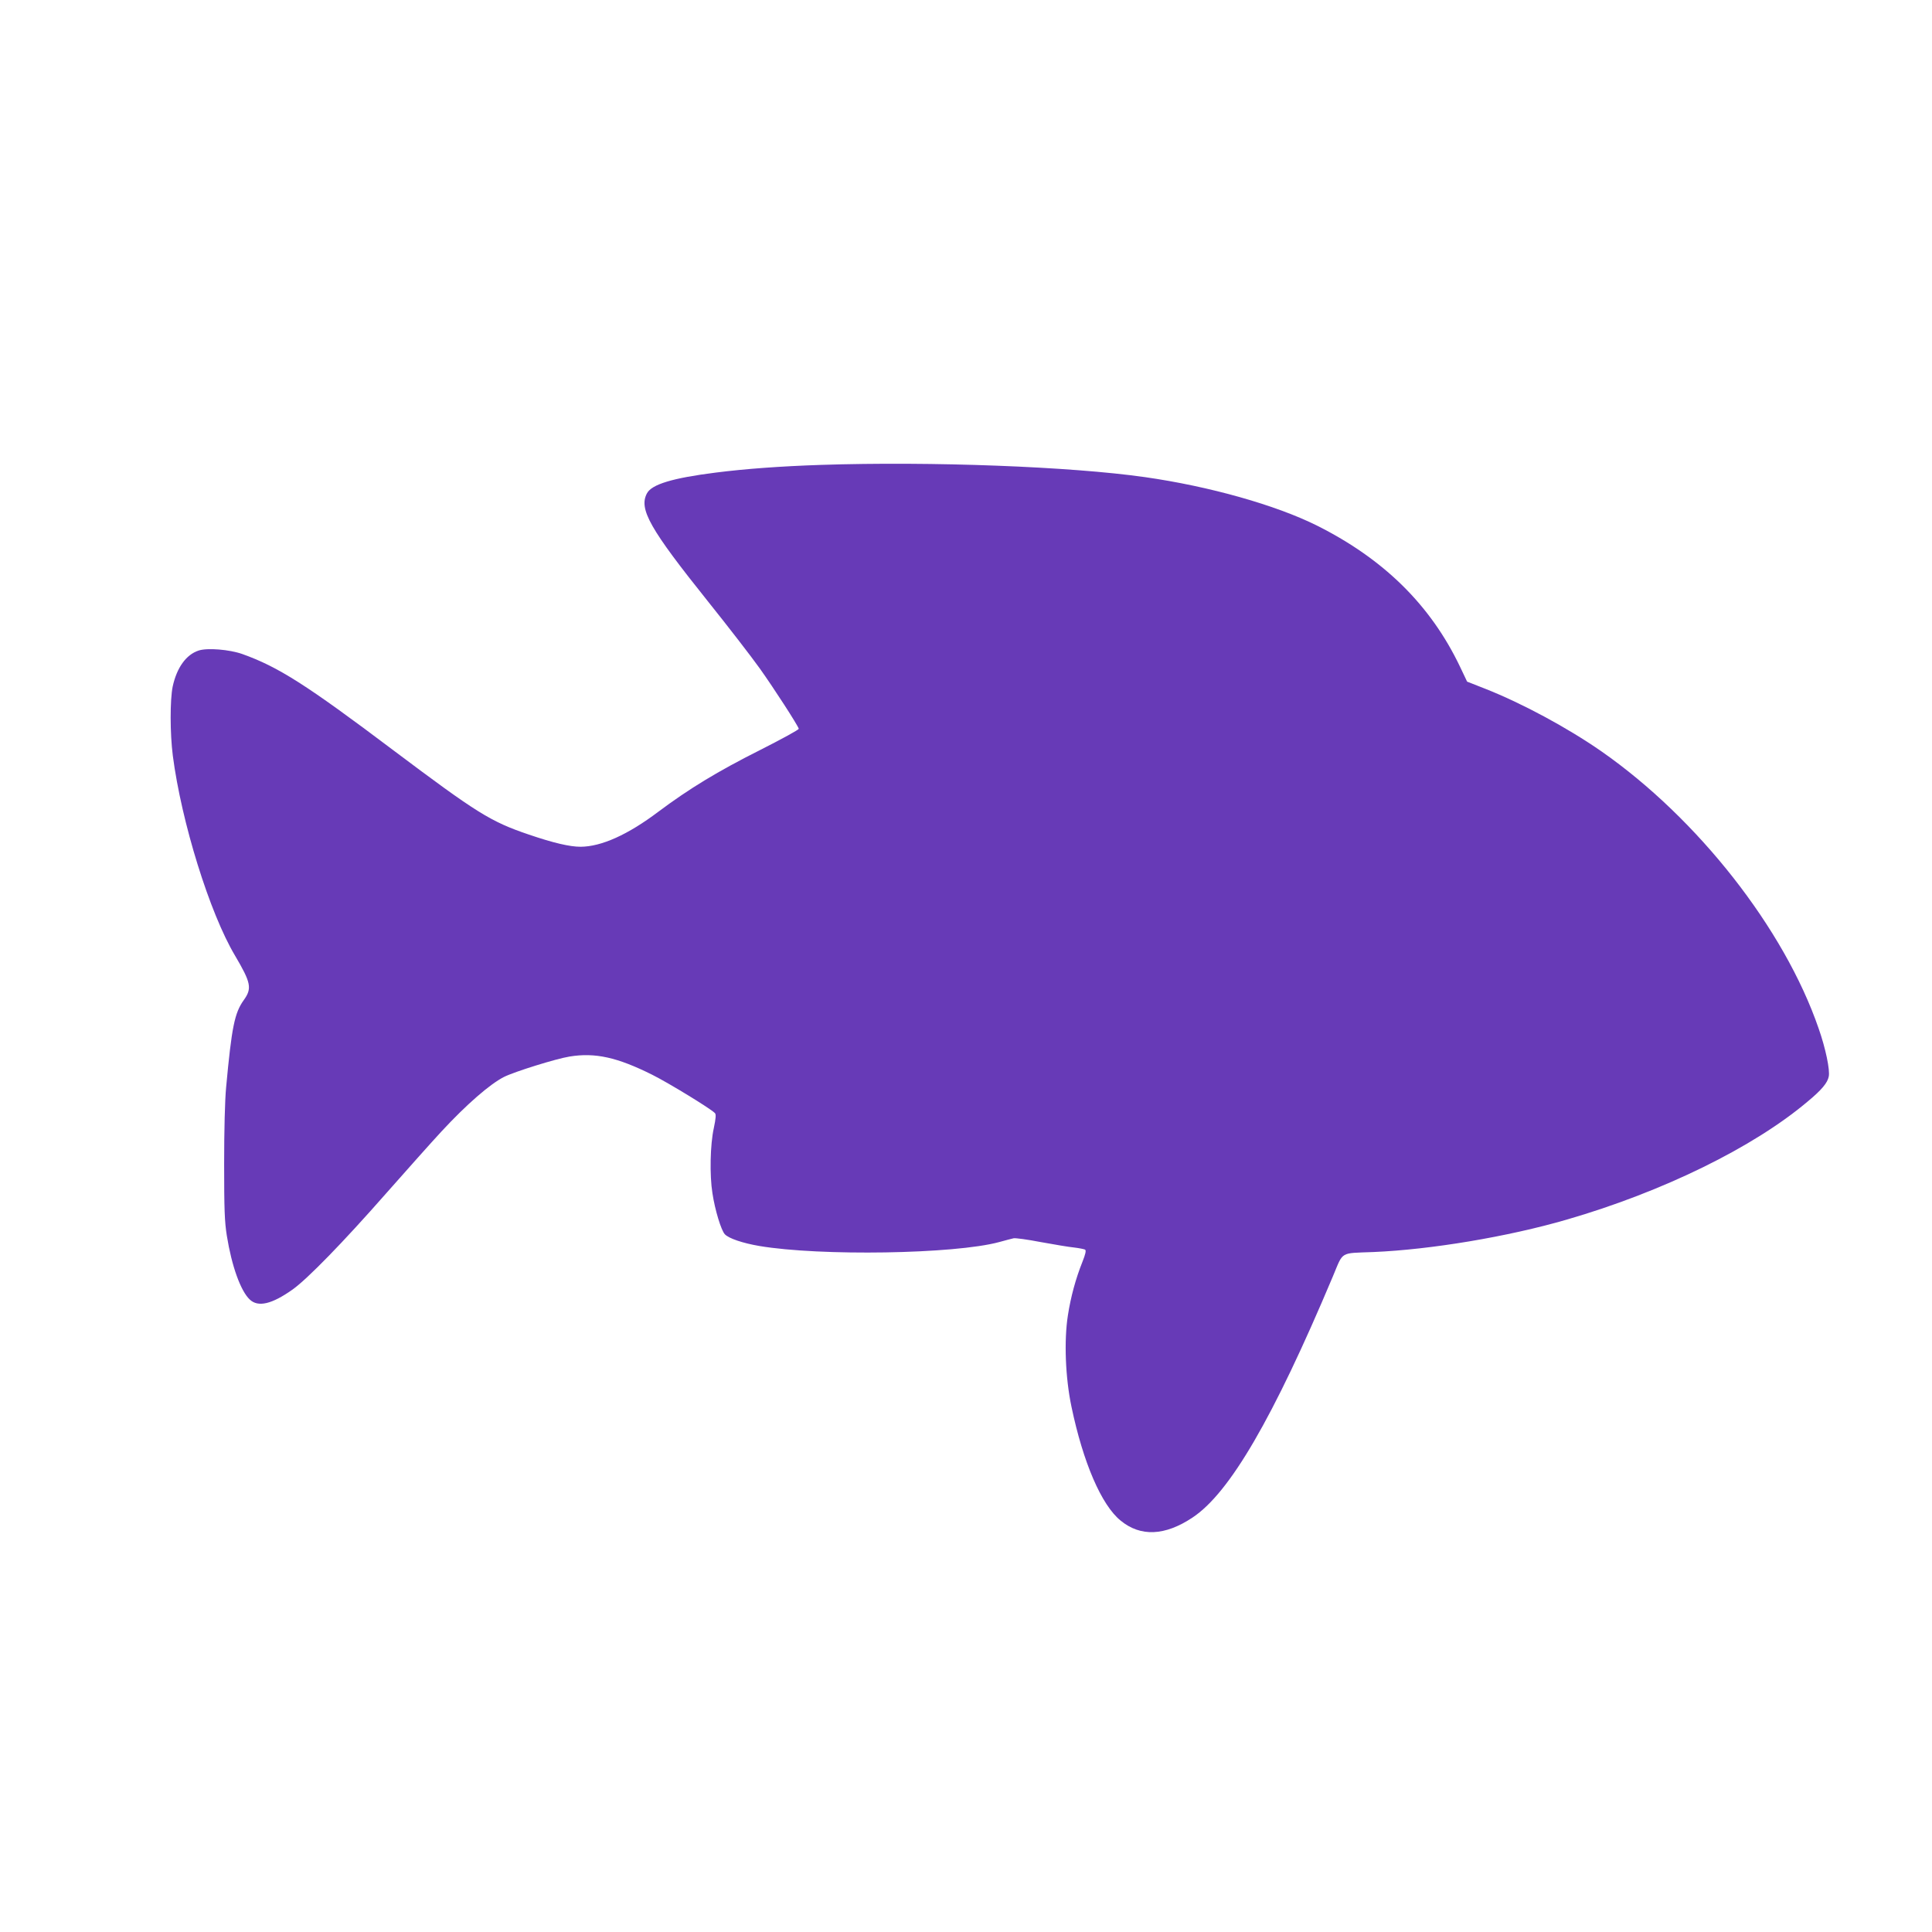 <?xml version="1.0" standalone="no"?>
<!DOCTYPE svg PUBLIC "-//W3C//DTD SVG 20010904//EN"
 "http://www.w3.org/TR/2001/REC-SVG-20010904/DTD/svg10.dtd">
<svg version="1.0" xmlns="http://www.w3.org/2000/svg"
 width="1280pt" height="1280pt" viewBox="0 0 1280 1280"
 preserveAspectRatio="xMidYMid meet">
<g transform="translate(0,1280) scale(0.1,-0.1)"
fill="#673ab7" stroke="none">
<path d="M5440 9720 c-270 -9 -501 -26 -698 -51 -286 -36 -425 -78 -456 -138
-55 -104 19 -234 408 -720 129 -161 282 -359 340 -440 94 -132 251 -375 258
-399 2 -6 -112 -68 -252 -139 -287 -144 -475 -259 -677 -410 -204 -154 -379
-232 -516 -233 -72 0 -180 25 -344 81 -254 86 -344 143 -898 559 -576 434
-762 552 -1000 637 -85 30 -232 42 -289 23 -83 -27 -145 -114 -172 -239 -18
-88 -18 -310 1 -458 57 -439 244 -1042 412 -1324 106 -180 114 -217 58 -295
-61 -85 -80 -178 -117 -579 -8 -85 -13 -284 -13 -505 0 -302 3 -385 18 -478
32 -199 91 -365 152 -422 55 -52 146 -31 284 67 98 70 335 313 616 633 138
156 304 343 371 415 165 178 319 312 413 360 70 35 346 121 434 135 170 28
317 -5 549 -121 108 -54 383 -222 414 -253 9 -8 7 -34 -7 -101 -24 -108 -28
-312 -9 -430 17 -113 58 -246 82 -272 26 -28 118 -59 229 -78 403 -68 1294
-54 1589 26 41 11 84 23 95 25 11 3 92 -8 180 -25 88 -16 188 -33 221 -36 34
-4 67 -11 73 -14 8 -6 3 -29 -18 -82 -44 -110 -77 -231 -96 -354 -26 -166 -17
-412 24 -606 77 -368 198 -650 325 -753 132 -109 294 -102 477 20 246 163 534
658 929 1596 72 171 43 154 270 163 379 16 889 101 1281 215 635 184 1237 479
1595 782 93 77 132 124 140 166 9 43 -21 187 -67 318 -227 660 -800 1390
-1439 1836 -226 157 -525 318 -768 414 l-122 48 -48 101 c-195 407 -504 711
-947 933 -273 136 -712 260 -1140 321 -492 70 -1411 105 -2145 81z"/>
</g>
</svg>

